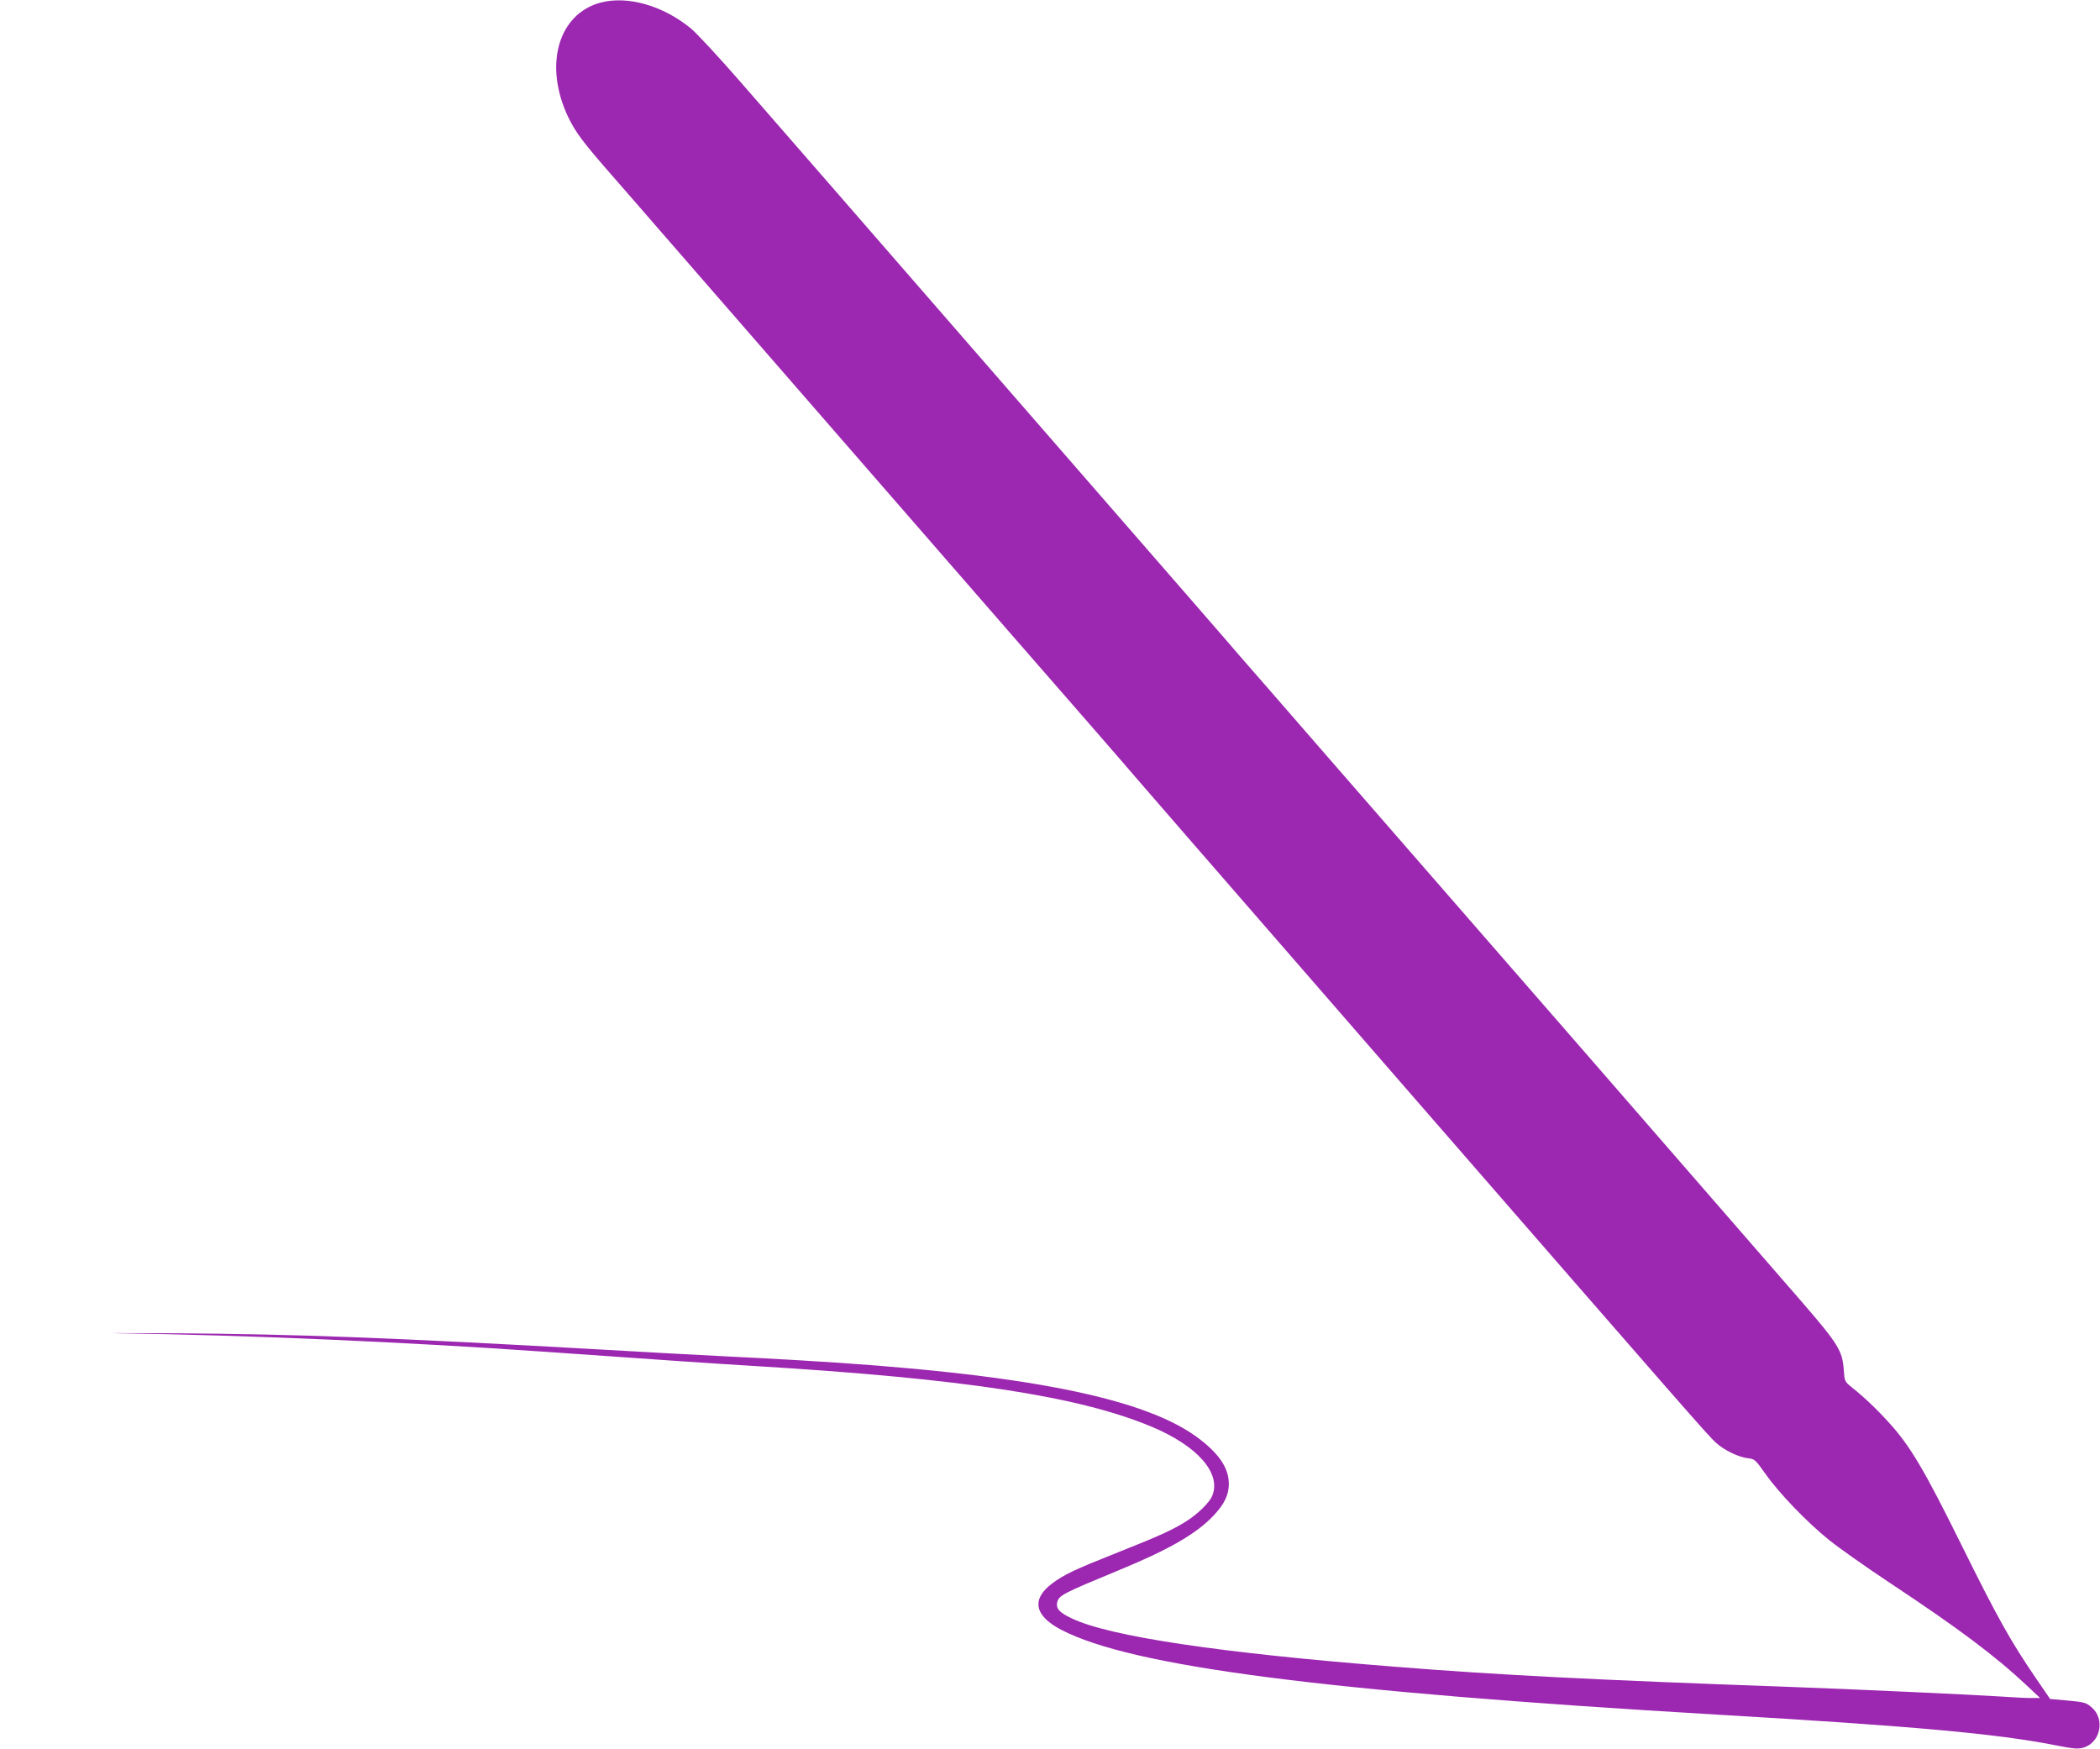 <?xml version="1.0" standalone="no"?>
<!DOCTYPE svg PUBLIC "-//W3C//DTD SVG 20010904//EN"
 "http://www.w3.org/TR/2001/REC-SVG-20010904/DTD/svg10.dtd">
<svg version="1.0" xmlns="http://www.w3.org/2000/svg"
 width="1280pt" height="1066pt" viewBox="0 0 1280 1066"
 preserveAspectRatio="xMidYMid meet">
<g transform="translate(0,1066) scale(0.1,-0.1)"
fill="#9c27b0" stroke="none">
<path d="M3660 10644 c-259 -70 -347 -383 -196 -699 45 -93 91 -154 267 -355
79 -91 203 -232 274 -315 134 -154 2325 -2673 2654 -3049 101 -116 238 -274
304 -351 159 -184 111 -128 1586 -1825 1753 -2015 1863 -2141 1911 -2184 51
-46 137 -87 195 -94 40 -4 45 -9 106 -95 82 -117 255 -297 389 -404 58 -47
224 -164 370 -261 420 -278 642 -445 835 -626 l80 -75 -50 0 c-27 -1 -113 4
-190 9 -164 11 -904 45 -1320 60 -1146 41 -1741 71 -2365 121 -1070 84 -1747
185 -1977 295 -77 36 -98 61 -89 99 11 42 35 54 376 195 304 125 473 222 578
334 64 68 92 125 92 191 0 92 -52 175 -169 267 -324 258 -1078 408 -2461 488
-96 6 -308 17 -470 25 -162 8 -491 26 -730 40 -1268 72 -1860 94 -2600 99
-305 1 -458 2 -340 0 776 -11 1753 -53 2620 -114 693 -49 1032 -72 1250 -85
1291 -78 1988 -185 2433 -372 275 -116 420 -280 367 -417 -15 -41 -87 -112
-158 -157 -85 -54 -167 -91 -432 -196 -247 -98 -315 -130 -387 -184 -128 -96
-108 -197 55 -282 429 -224 1600 -376 3992 -517 1211 -71 1714 -117 2068 -187
113 -22 139 -24 172 -14 104 31 132 175 49 245 -35 30 -43 32 -163 43 l-90 8
-89 130 c-151 221 -232 365 -452 810 -227 459 -313 604 -442 745 -73 81 -149
153 -224 213 -46 37 -46 38 -51 110 -8 114 -34 156 -256 413 -237 274 -2307
2653 -2922 3358 -239 275 -466 536 -505 580 -83 97 -75 88 -1592 1831 -660
759 -1309 1505 -1443 1658 -133 153 -272 303 -308 333 -170 140 -387 202 -552
158z"/>
</g>
</svg>

